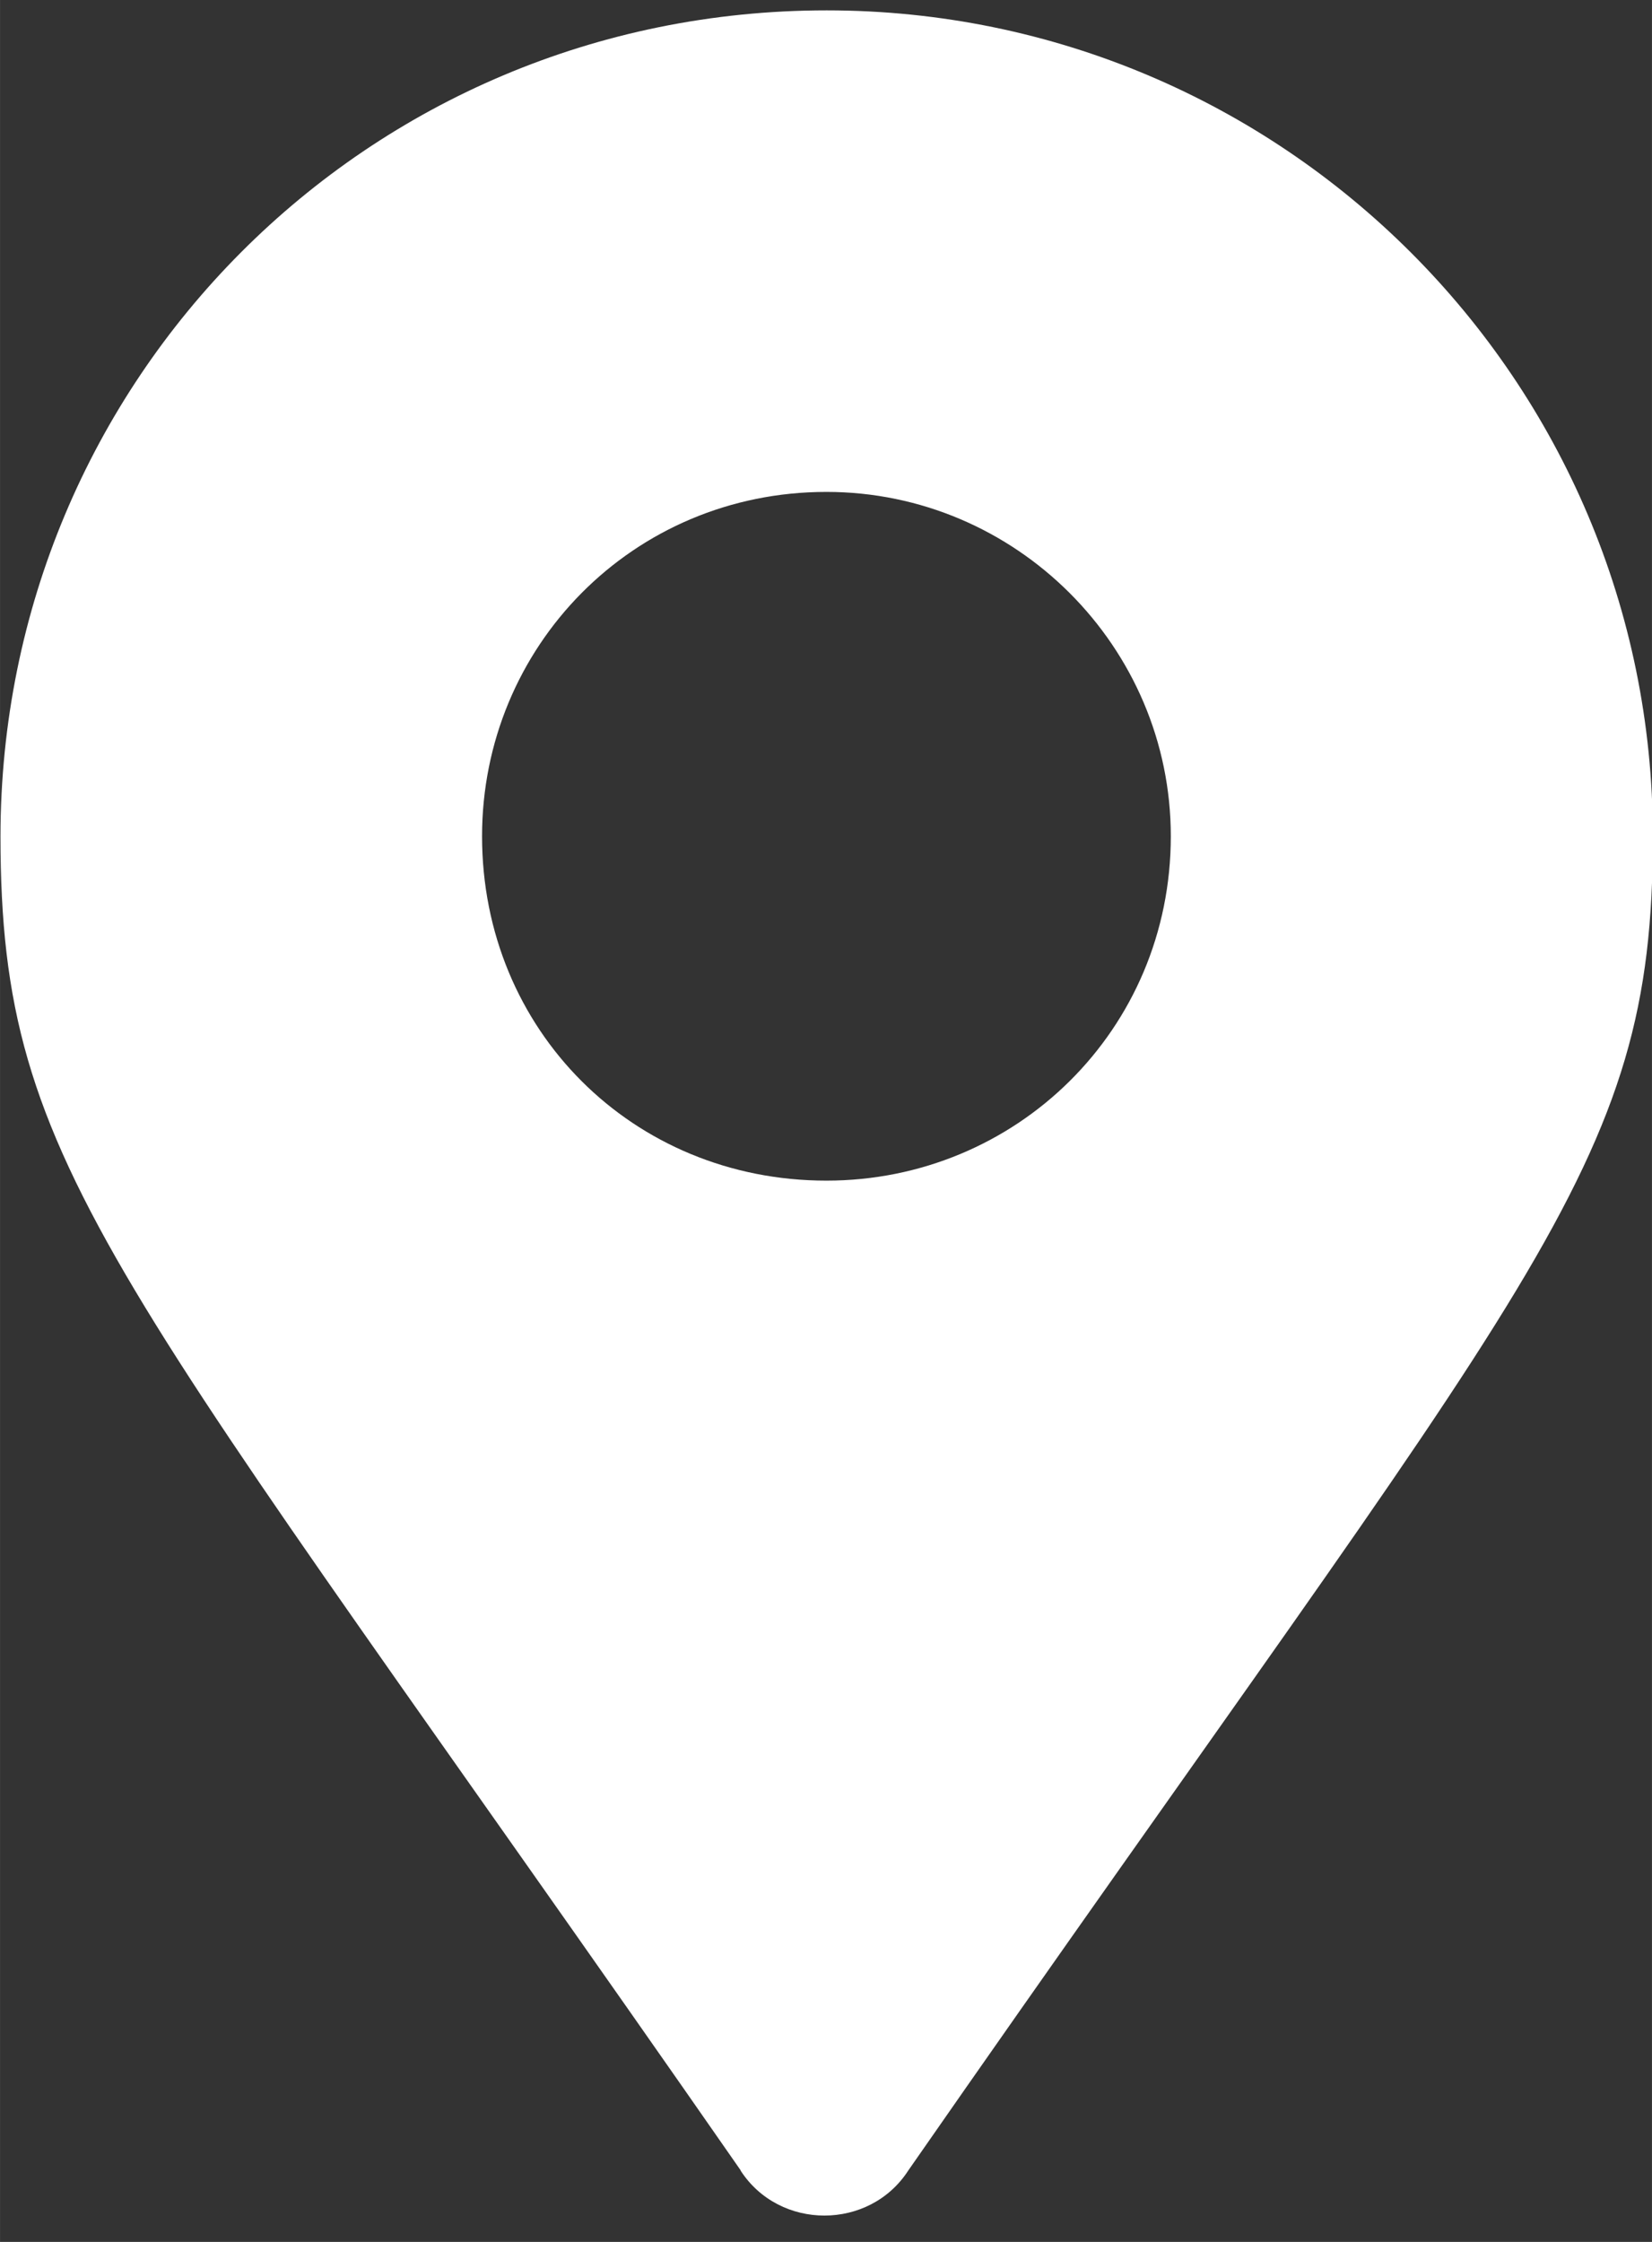 <?xml version="1.0" encoding="UTF-8" standalone="no"?>
<!-- Created with Inkscape (http://www.inkscape.org/) -->

<svg
   width="14"
   height="19"
   viewBox="0 0 3.704 5.027"
   version="1.1"
   id="svg6677"
   xmlns="http://www.w3.org/2000/svg"
   xmlns:svg="http://www.w3.org/2000/svg">
  <rect x="0" y="0" width="3.704" height="5.027" fill="#333333" stroke="none"/>
  <defs
     id="defs6674" />
  <g
     id="layer1"
     transform="matrix(0.534,0,0,0.534,-0.738,-0.012)"
     style="fill:#ffffff">
    <g
       aria-label=""
       id="text7598"
       style="font-weight:900;font-size:9.251px;line-height:1.25;font-family:'Font Awesome 5 Free';-inkscape-font-specification:'Font Awesome 5 Free Heavy';stroke-width:0.231;fill:#ffffff">
      <path
         d="m 4.491,9.136 c 0.163,0.253 0.542,0.253 0.705,0 2.638,-3.795 3.126,-4.192 3.126,-5.601 0,-1.915 -1.554,-3.469 -3.469,-3.469 -1.933,0 -3.469,1.554 -3.469,3.469 0,1.409 0.47,1.807 3.108,5.601 z m 0.361,-4.156 c -0.813,0 -1.446,-0.632 -1.446,-1.446 0,-0.795 0.632,-1.446 1.446,-1.446 0.795,0 1.446,0.65 1.446,1.446 0,0.813 -0.65,1.446 -1.446,1.446 z"
         id="path8274"
         style="fill:#ffffff" />
    </g>
  </g>
</svg>

